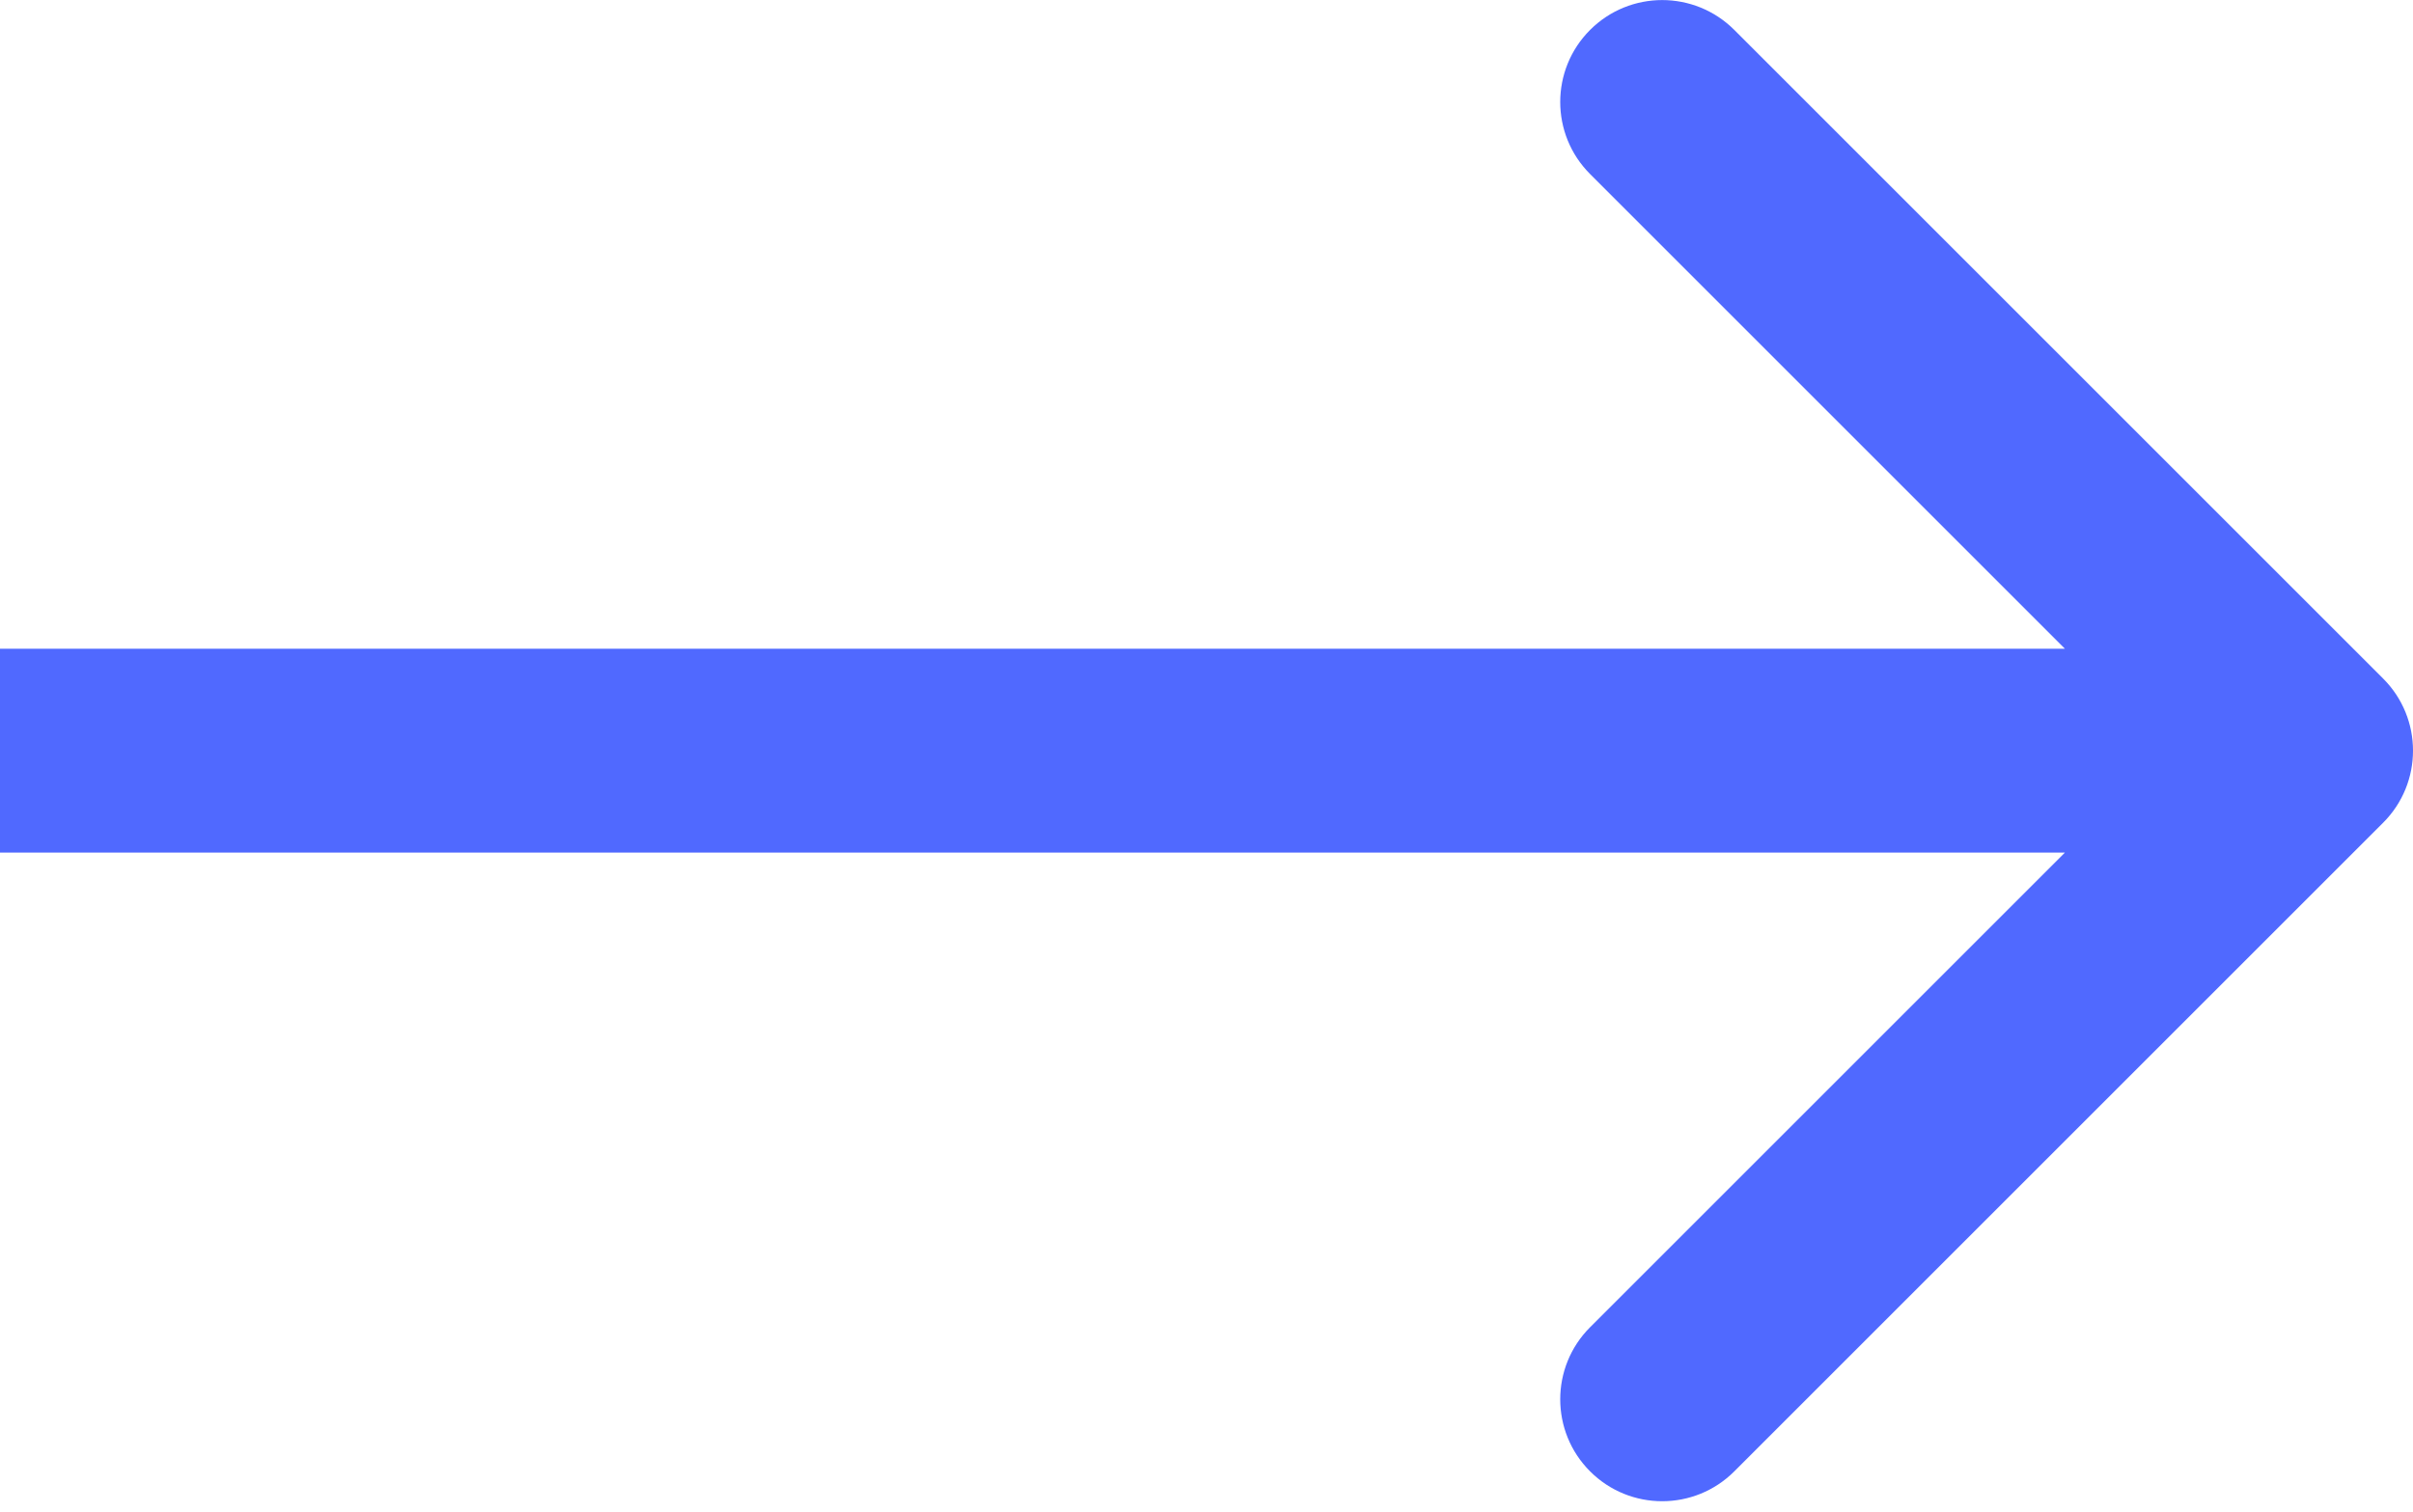 <?xml version="1.0" encoding="UTF-8"?> <svg xmlns="http://www.w3.org/2000/svg" width="142" height="89" viewBox="0 0 142 89" fill="none"> <path d="M140.243 48.43C142.586 46.087 142.586 42.288 140.243 39.945L102.059 1.761C99.716 -0.582 95.917 -0.582 93.574 1.761C91.23 4.104 91.23 7.903 93.574 10.246L127.515 44.188L93.574 78.129C91.23 80.472 91.23 84.271 93.574 86.614C95.917 88.957 99.716 88.957 102.059 86.614L140.243 48.43ZM0 50.188H136V38.188H0V50.188Z" fill="#5069FF"></path> </svg> 